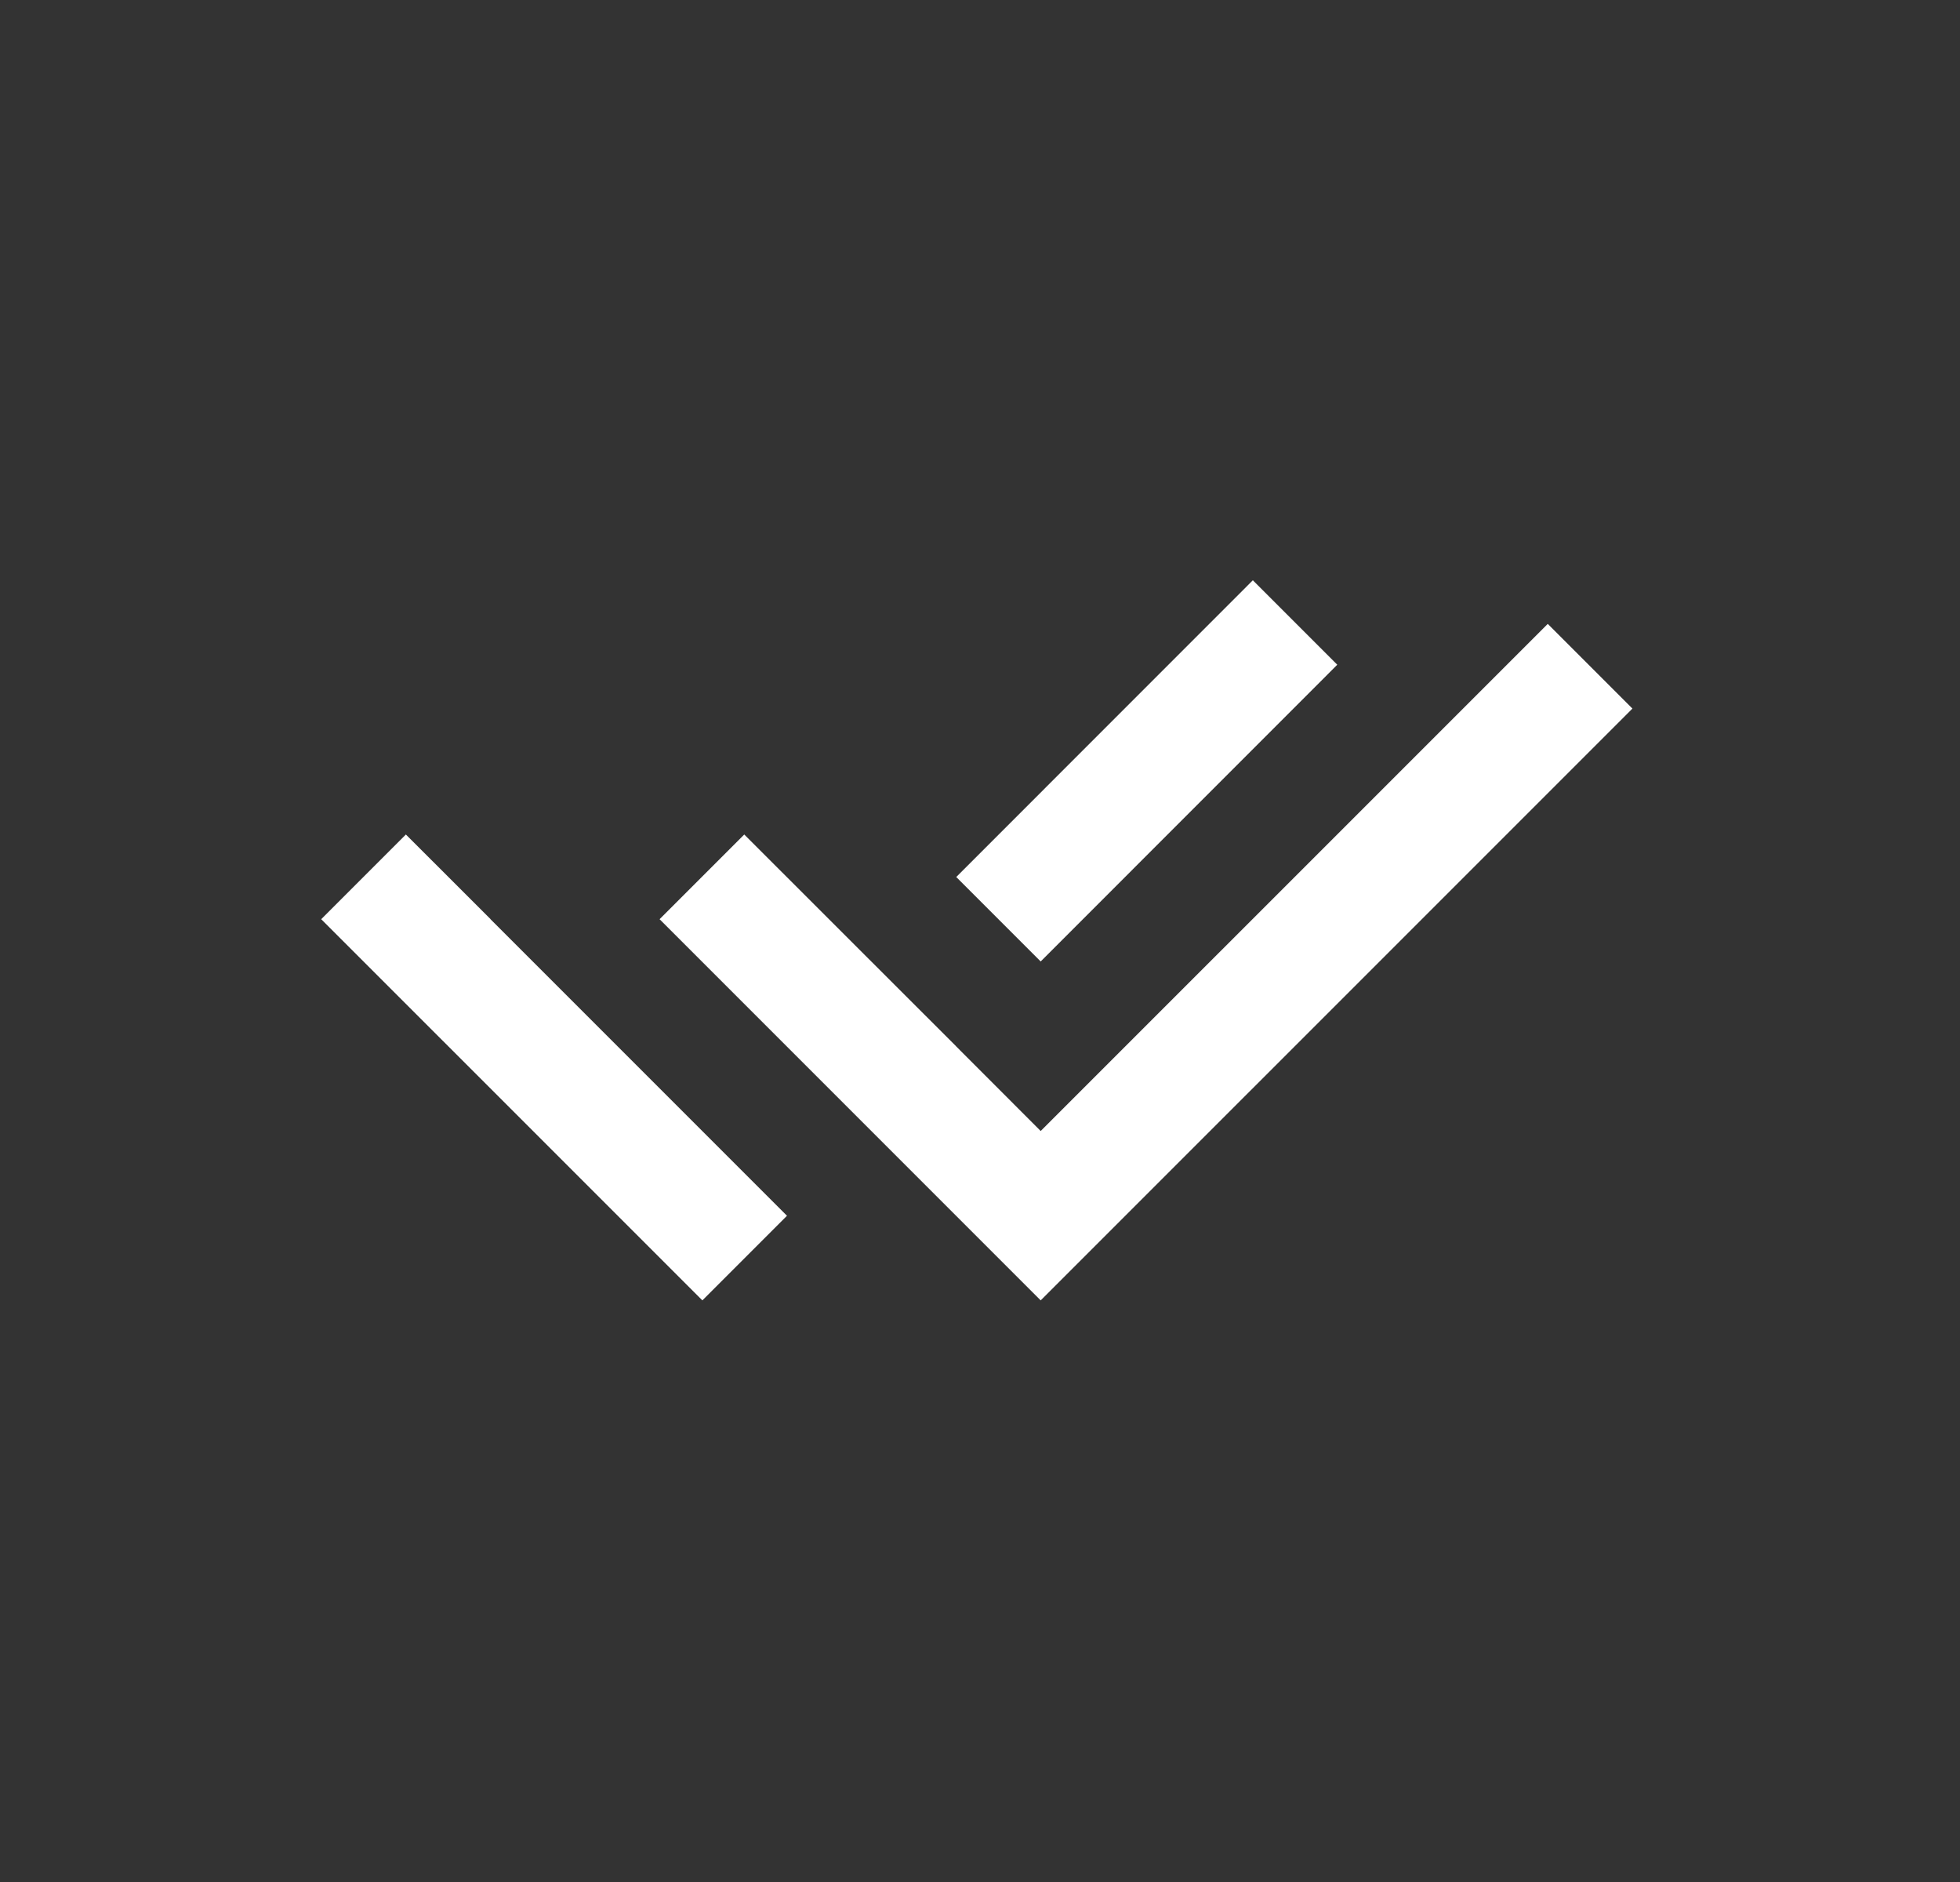 <svg width="25" height="24" viewBox="0 0 25 24" fill="none" xmlns="http://www.w3.org/2000/svg">
<rect x="0" y="0" width="25" height="24" fill="#333333" stroke="none"/>
<path d="M12.196 13.344L13.274 14.423L19.742 7.956L20.822 9.036L13.274 16.583L8.413 11.722L9.493 10.642L11.117 12.265L12.196 13.343V13.344ZM12.197 11.184L15.98 7.4L17.057 8.477L13.274 12.261L12.197 11.184ZM10.038 15.504L8.959 16.583L4.097 11.722L5.177 10.642L6.257 11.721L6.256 11.722L10.038 15.504V15.504Z" fill="white"/>
</svg>
